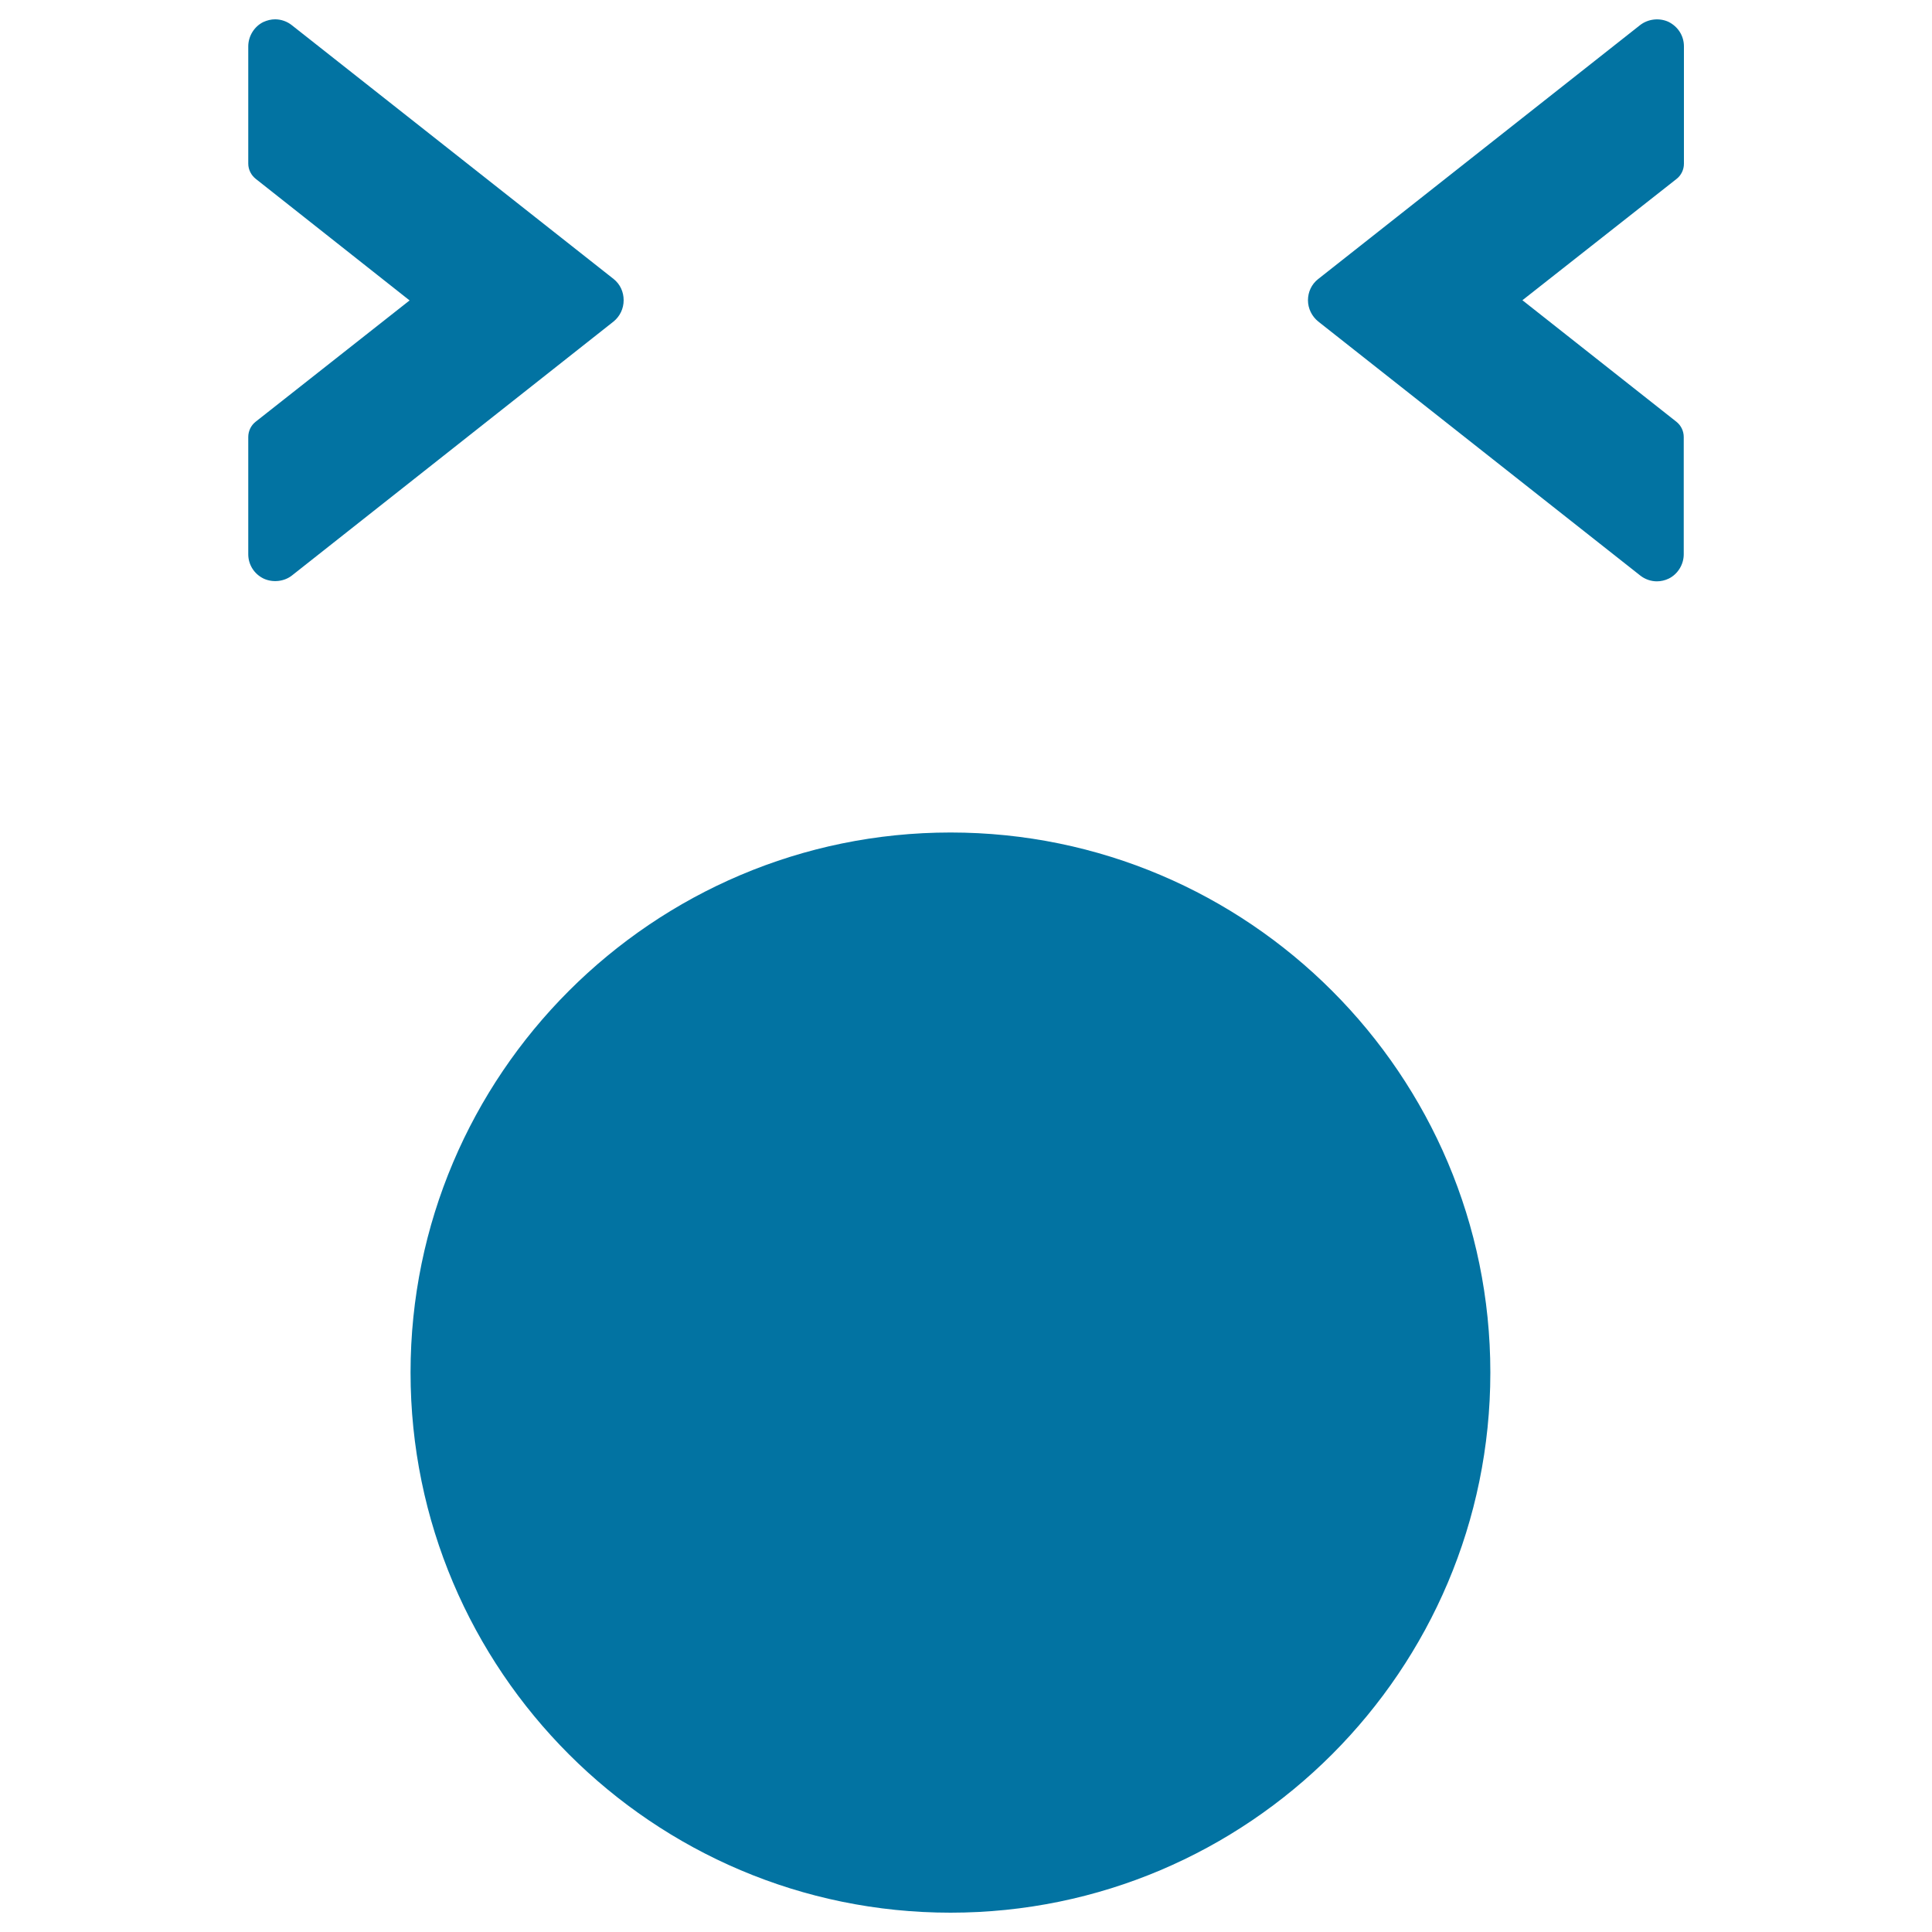 <svg xmlns="http://www.w3.org/2000/svg" viewBox="0 0 1000 1000" style="fill:#0273a2">
<title>Sleepy Face Square Shape SVG icon</title>
<g><path d="M492,430.9c154.1,0,279.4,125.4,279.4,279.5C771.4,864.6,646.1,990,492,990c-154.1,0-279.5-125.4-279.5-279.6C212.5,556.3,337.9,430.9,492,430.9z M128.5,286.9v-60.7c0-3.1,1.4-6,3.8-7.9l79.7-62.8l-79.6-62.9c-2.4-1.9-3.9-4.8-3.9-7.9V24c0-5.3,3.1-10.3,7.8-12.6c2-0.9,4-1.4,6.1-1.4c3.1,0,6.2,1.1,8.6,3l166.6,131.4c3.4,2.7,5.2,6.7,5.2,11c0,4.3-1.9,8.3-5.2,11L151.2,297.8c-4,3.2-9.9,3.9-14.7,1.7C131.5,297.1,128.5,292.2,128.5,286.9z M682.3,166.4c-3.3-2.7-5.3-6.7-5.3-11c0-4.3,1.9-8.3,5.2-10.9L848.9,13c4.1-3.2,9.9-3.9,14.7-1.7c5,2.5,8,7.3,8,12.7v60.7c0,3.1-1.4,6-3.8,7.9L788,155.4l79.7,62.9c2.4,1.9,3.8,4.8,3.8,7.9v60.7c0,5.3-3.1,10.3-7.8,12.6c-1.9,0.9-4,1.4-6.1,1.4c-3.1,0-6.2-1.1-8.6-3L682.3,166.4z"/></g>
</svg>